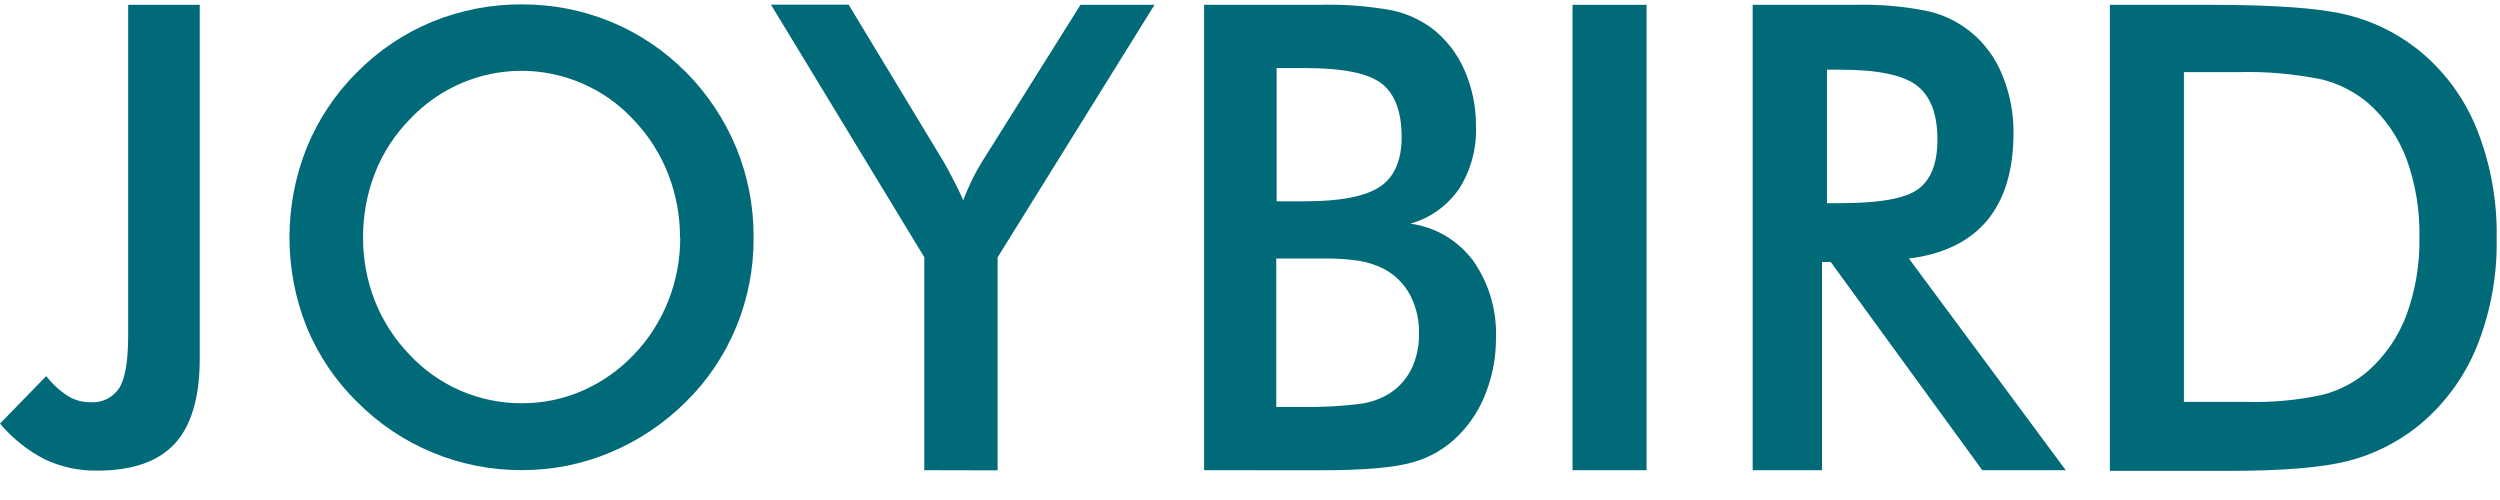 <svg xmlns:xlink="http://www.w3.org/1999/xlink" width="100" height="20" viewBox="0 0 100 20" fill="none" xmlns="http://www.w3.org/2000/svg" id="JBLogo" role="img" aria-labelledby="JBLogo__title" class="JBLogo--standard-logo "><title id="JBLogo__title" fill="none">Joybird</title><path d="M1.85 15.045C2.092 15.357 2.383 15.625 2.712 15.838C2.976 16.001 3.279 16.087 3.588 16.087C3.819 16.109 4.052 16.068 4.262 15.966C4.472 15.864 4.651 15.707 4.78 15.509C5.011 15.125 5.127 14.418 5.127 13.391V0.193H7.989V14.352C7.989 15.891 7.657 17.022 6.994 17.743C6.331 18.465 5.296 18.825 3.887 18.825C3.159 18.836 2.438 18.68 1.777 18.366C1.099 18.016 0.495 17.533 0 16.944L1.847 15.045H1.85Z" fill="#016A78"></path><path d="M27.201 9.501C27.203 8.625 27.04 7.756 26.72 6.944C26.404 6.139 25.934 5.406 25.339 4.788C24.766 4.169 24.073 3.677 23.305 3.345C22.143 2.837 20.858 2.703 19.62 2.961C18.382 3.219 17.25 3.856 16.376 4.788C15.78 5.398 15.311 6.126 14.997 6.926C14.68 7.744 14.519 8.616 14.523 9.495C14.518 10.368 14.679 11.233 14.997 12.043C15.317 12.845 15.788 13.575 16.384 14.191C16.964 14.809 17.662 15.3 18.435 15.633C19.209 15.965 20.04 16.134 20.879 16.13C21.707 16.132 22.528 15.963 23.291 15.633C24.063 15.296 24.762 14.806 25.348 14.191C25.943 13.574 26.412 12.843 26.729 12.04C27.049 11.234 27.212 10.371 27.209 9.501H27.201ZM30.144 9.501C30.153 10.729 29.917 11.945 29.451 13.077C28.984 14.208 28.296 15.23 27.429 16.081C26.557 16.946 25.53 17.632 24.404 18.101C23.282 18.57 22.082 18.809 20.87 18.805C19.644 18.81 18.429 18.57 17.294 18.098C16.171 17.633 15.149 16.947 14.285 16.078C13.42 15.231 12.734 14.213 12.268 13.085C11.349 10.786 11.349 8.21 12.268 5.911C12.733 4.773 13.419 3.744 14.285 2.886C15.148 2.015 16.172 1.329 17.297 0.866C18.433 0.404 19.647 0.169 20.87 0.176C22.086 0.17 23.292 0.404 24.421 0.866C25.543 1.327 26.566 2.011 27.429 2.877C28.292 3.743 28.98 4.775 29.452 5.913C29.915 7.044 30.15 8.258 30.144 9.483V9.501Z" fill="#016A78"></path><path d="M36.972 18.808V10.289L30.839 0.188H33.946L37.766 6.505C37.862 6.667 37.975 6.88 38.11 7.143C38.246 7.405 38.393 7.688 38.528 8.009C38.641 7.72 38.766 7.431 38.893 7.166C39.016 6.917 39.152 6.676 39.299 6.442L43.22 0.193H46.181L39.904 10.294V18.814L36.972 18.808Z" fill="#016A78"></path><path d="M51.065 8.052H52.195C53.607 8.052 54.605 7.859 55.189 7.475C55.774 7.091 56.065 6.416 56.065 5.481C56.065 4.465 55.796 3.75 55.257 3.336C54.718 2.924 53.698 2.722 52.195 2.722H51.065V8.052V8.052ZM51.065 16.277H52.085C52.862 16.291 53.64 16.25 54.412 16.153C54.845 16.096 55.261 15.944 55.63 15.706C55.995 15.46 56.288 15.118 56.477 14.716C56.675 14.285 56.771 13.814 56.76 13.339C56.773 12.799 56.648 12.265 56.398 11.789C56.161 11.351 55.802 10.993 55.367 10.762C55.062 10.607 54.737 10.499 54.401 10.439C53.926 10.366 53.446 10.333 52.966 10.341H51.051V16.277H51.065ZM48.164 18.808V0.193H52.754C53.728 0.165 54.702 0.237 55.661 0.41C56.237 0.53 56.781 0.772 57.26 1.12C57.83 1.552 58.281 2.126 58.571 2.788C58.888 3.502 59.048 4.278 59.039 5.062C59.07 5.942 58.836 6.811 58.367 7.55C57.894 8.233 57.203 8.727 56.412 8.947C56.906 9.011 57.382 9.175 57.813 9.428C58.244 9.682 58.622 10.021 58.924 10.424C59.557 11.324 59.879 12.414 59.839 13.521C59.844 14.255 59.712 14.984 59.452 15.668C59.214 16.32 58.84 16.911 58.356 17.4C57.844 17.925 57.204 18.303 56.503 18.494C55.763 18.707 54.522 18.813 52.78 18.811L48.164 18.808Z" fill="#016A78"></path><path d="M62.901 18.808V0.193H65.862V18.808H62.901Z" fill="#016A78"></path><path d="M73.079 8.127H73.616C75.183 8.127 76.218 7.94 76.723 7.567C77.237 7.192 77.497 6.534 77.497 5.584C77.497 4.559 77.221 3.836 76.669 3.417C76.118 2.998 75.1 2.788 73.616 2.788H73.079V8.127V8.127ZM72.881 10.479V18.808H70.107V0.193H74.237C75.185 0.168 76.132 0.25 77.062 0.436C77.731 0.575 78.355 0.88 78.882 1.323C79.408 1.766 79.82 2.335 80.082 2.978C80.392 3.717 80.548 4.515 80.54 5.319C80.54 6.806 80.187 7.974 79.483 8.822C78.777 9.662 77.732 10.17 76.356 10.341L82.63 18.808H79.291L73.229 10.479H72.881Z" fill="#016A78"></path><path d="M87.356 16.075H89.845C90.879 16.106 91.912 16.009 92.924 15.786C93.582 15.614 94.194 15.292 94.715 14.846C95.403 14.239 95.934 13.468 96.26 12.6C96.622 11.602 96.798 10.542 96.777 9.478C96.798 8.413 96.622 7.354 96.26 6.355C95.934 5.488 95.403 4.718 94.715 4.113C94.174 3.663 93.542 3.343 92.864 3.175C91.756 2.95 90.627 2.853 89.497 2.886H87.356V16.075ZM84.395 18.808V0.193H88.387C90.986 0.193 92.814 0.326 93.873 0.592C94.881 0.837 95.829 1.294 96.655 1.934C97.711 2.761 98.536 3.855 99.051 5.108C99.616 6.507 99.894 8.01 99.867 9.524C99.896 11.031 99.618 12.527 99.051 13.919C98.531 15.169 97.706 16.262 96.655 17.094C95.847 17.725 94.922 18.182 93.935 18.436C92.915 18.698 91.336 18.834 89.186 18.834H84.384L84.395 18.808Z" fill="#016A78"></path></svg>